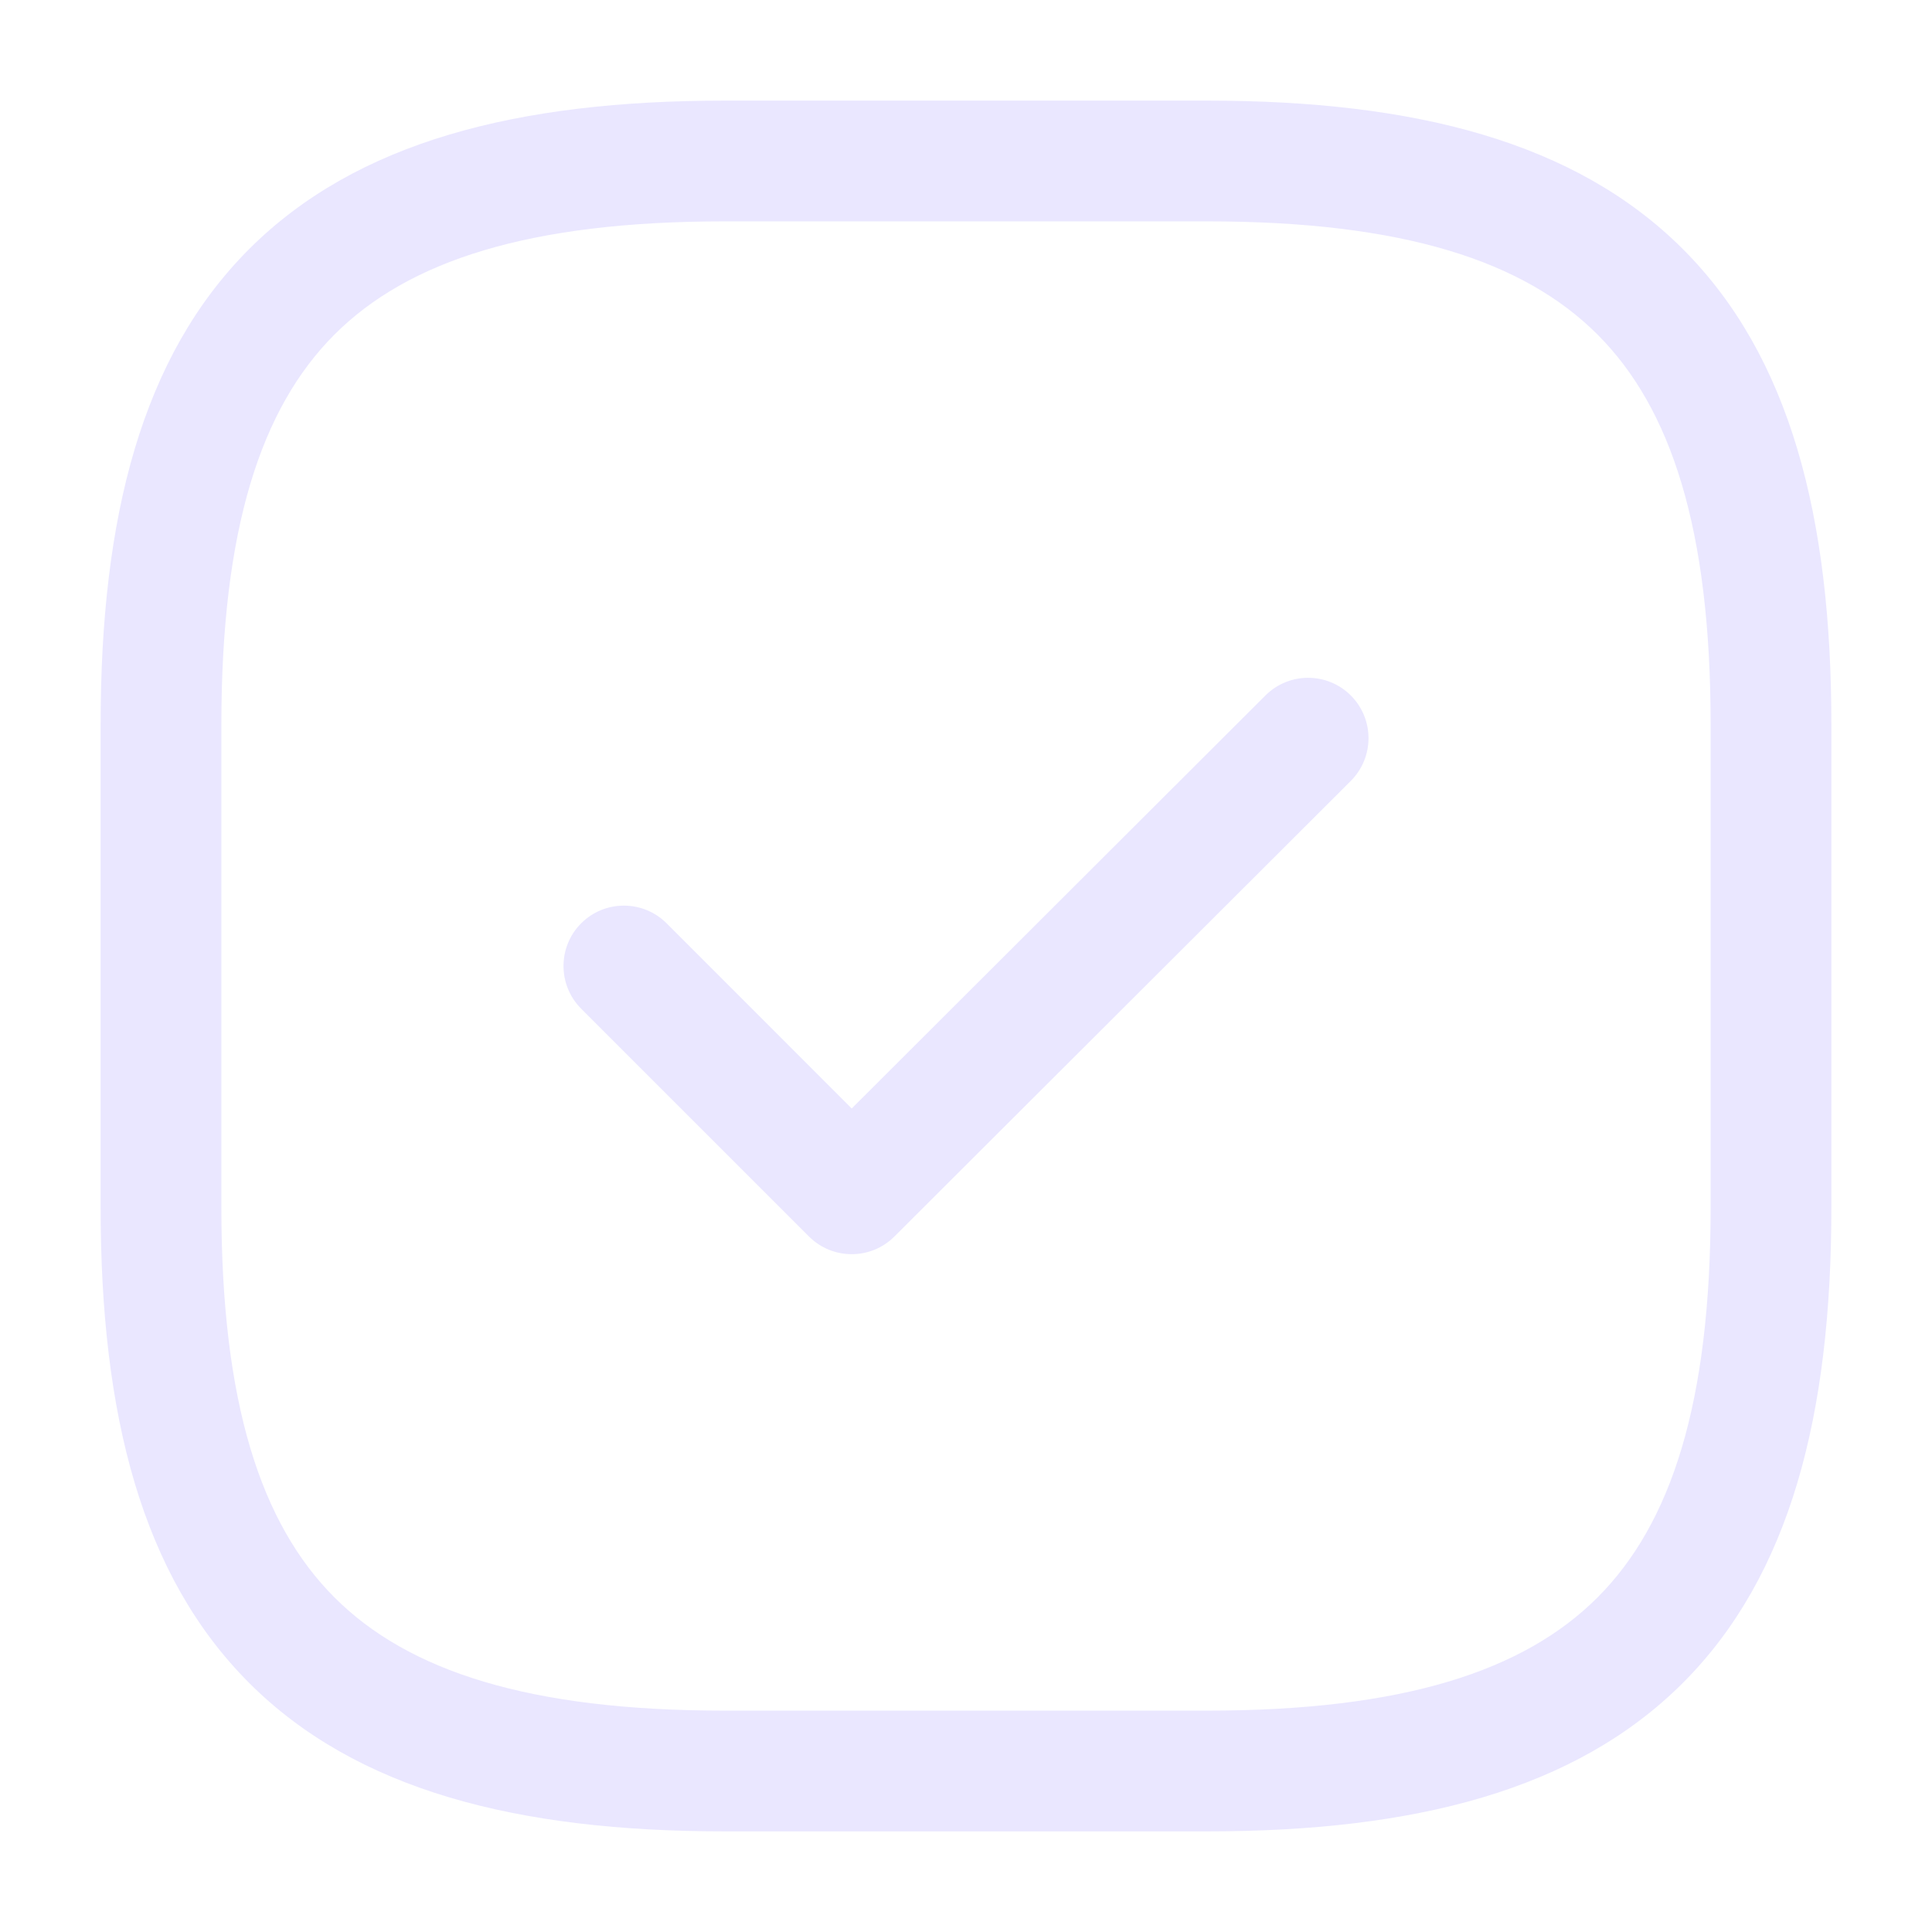 <svg width="48" height="48" viewBox="0 0 48 48" fill="none" xmlns="http://www.w3.org/2000/svg">
<path fill-rule="evenodd" clip-rule="evenodd" d="M18 2.5C12.852 2.5 8.858 3.52 6.189 6.189C3.52 8.858 2.5 12.852 2.5 18V30C2.5 35.148 3.52 39.142 6.189 41.811C8.858 44.48 12.852 45.5 18 45.5H30C35.148 45.5 39.142 44.48 41.811 41.811C44.48 39.142 45.5 35.148 45.5 30V18C45.5 12.852 44.48 8.858 41.811 6.189C39.142 3.52 35.148 2.5 30 2.5H18ZM5.5 18C5.5 13.148 6.48 10.142 8.311 8.311C10.142 6.48 13.148 5.5 18 5.5H30C34.852 5.5 37.858 6.48 39.689 8.311C41.52 10.142 42.5 13.148 42.5 18V30C42.5 34.852 41.52 37.858 39.689 39.689C37.858 41.52 34.852 42.5 30 42.5H18C13.148 42.5 10.142 41.52 8.311 39.689C6.48 37.858 5.5 34.852 5.5 30V18ZM33.56 19.402C34.146 18.816 34.147 17.867 33.562 17.28C32.976 16.694 32.027 16.693 31.44 17.278L21.161 27.54L16.561 22.939C15.975 22.354 15.025 22.354 14.439 22.939C13.854 23.525 13.854 24.475 14.439 25.061L20.099 30.721C20.685 31.306 21.634 31.306 22.22 30.722L33.56 19.402Z" fill="#EAE7FF"/>
</svg>
